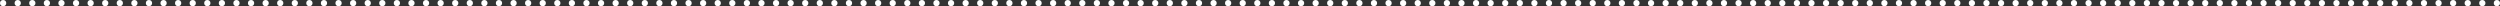 <svg width="1200" height="3" viewBox="0 0 1200 3" fill="none" xmlns="http://www.w3.org/2000/svg">
<rect x="0" y="0" width="1200" height="3" fill="#333333" stroke="none"/>
<circle cx="1.5" cy="1.5" r="1.5" fill="white"/>
<circle cx="8.5" cy="1.5" r="1.5" fill="white"/>
<circle cx="15.5" cy="1.5" r="1.5" fill="white"/>
<circle cx="22.5" cy="1.5" r="1.5" fill="white"/>
<circle cx="29.5" cy="1.5" r="1.5" fill="white"/>
<circle cx="36.5" cy="1.5" r="1.5" fill="white"/>
<circle cx="43.5" cy="1.5" r="1.5" fill="white"/>
<circle cx="50.5" cy="1.5" r="1.5" fill="white"/>
<circle cx="57.5" cy="1.5" r="1.5" fill="white"/>
<circle cx="64.5" cy="1.5" r="1.5" fill="white"/>
<circle cx="71.5" cy="1.5" r="1.5" fill="white"/>
<circle cx="78.5" cy="1.5" r="1.5" fill="white"/>
<circle cx="85.5" cy="1.5" r="1.5" fill="white"/>
<circle cx="92.5" cy="1.5" r="1.5" fill="white"/>
<circle cx="99.5" cy="1.5" r="1.5" fill="white"/>
<circle cx="106.5" cy="1.5" r="1.5" fill="white"/>
<circle cx="113.5" cy="1.5" r="1.5" fill="white"/>
<circle cx="120.5" cy="1.5" r="1.5" fill="white"/>
<circle cx="127.5" cy="1.5" r="1.5" fill="white"/>
<circle cx="134.5" cy="1.5" r="1.5" fill="white"/>
<circle cx="141.5" cy="1.5" r="1.5" fill="white"/>
<circle cx="148.5" cy="1.5" r="1.5" fill="white"/>
<circle cx="155.5" cy="1.5" r="1.5" fill="white"/>
<circle cx="162.5" cy="1.5" r="1.5" fill="white"/>
<circle cx="169.5" cy="1.5" r="1.5" fill="white"/>
<circle cx="176.5" cy="1.5" r="1.5" fill="white"/>
<circle cx="183.5" cy="1.5" r="1.5" fill="white"/>
<circle cx="190.5" cy="1.5" r="1.5" fill="white"/>
<circle cx="197.5" cy="1.5" r="1.5" fill="white"/>
<circle cx="204.5" cy="1.5" r="1.5" fill="white"/>
<circle cx="211.5" cy="1.5" r="1.5" fill="white"/>
<circle cx="218.5" cy="1.5" r="1.5" fill="white"/>
<circle cx="225.5" cy="1.5" r="1.5" fill="white"/>
<circle cx="232.5" cy="1.5" r="1.5" fill="white"/>
<circle cx="239.5" cy="1.5" r="1.5" fill="white"/>
<circle cx="246.5" cy="1.5" r="1.5" fill="white"/>
<circle cx="253.5" cy="1.5" r="1.5" fill="white"/>
<circle cx="260.5" cy="1.5" r="1.5" fill="white"/>
<circle cx="267.5" cy="1.5" r="1.5" fill="white"/>
<circle cx="274.5" cy="1.5" r="1.5" fill="white"/>
<circle cx="281.5" cy="1.5" r="1.5" fill="white"/>
<circle cx="288.5" cy="1.5" r="1.5" fill="white"/>
<circle cx="295.5" cy="1.5" r="1.5" fill="white"/>
<circle cx="302.5" cy="1.5" r="1.5" fill="white"/>
<circle cx="309.5" cy="1.5" r="1.5" fill="white"/>
<circle cx="316.5" cy="1.5" r="1.5" fill="white"/>
<circle cx="323.5" cy="1.5" r="1.5" fill="white"/>
<circle cx="330.5" cy="1.5" r="1.5" fill="white"/>
<circle cx="337.5" cy="1.5" r="1.5" fill="white"/>
<circle cx="344.5" cy="1.5" r="1.5" fill="white"/>
<circle cx="351.5" cy="1.5" r="1.5" fill="white"/>
<circle cx="358.5" cy="1.5" r="1.5" fill="white"/>
<circle cx="365.5" cy="1.5" r="1.5" fill="white"/>
<circle cx="372.5" cy="1.5" r="1.5" fill="white"/>
<circle cx="379.5" cy="1.5" r="1.5" fill="white"/>
<circle cx="386.5" cy="1.5" r="1.5" fill="white"/>
<circle cx="393.5" cy="1.5" r="1.5" fill="white"/>
<circle cx="400.5" cy="1.5" r="1.5" fill="white"/>
<circle cx="407.5" cy="1.5" r="1.5" fill="white"/>
<circle cx="414.5" cy="1.5" r="1.5" fill="white"/>
<circle cx="421.5" cy="1.5" r="1.5" fill="white"/>
<circle cx="428.5" cy="1.5" r="1.5" fill="white"/>
<circle cx="435.5" cy="1.5" r="1.5" fill="white"/>
<circle cx="442.5" cy="1.5" r="1.5" fill="white"/>
<circle cx="449.5" cy="1.5" r="1.5" fill="white"/>
<circle cx="456.5" cy="1.5" r="1.5" fill="white"/>
<circle cx="463.5" cy="1.5" r="1.5" fill="white"/>
<circle cx="470.5" cy="1.5" r="1.5" fill="white"/>
<circle cx="477.5" cy="1.5" r="1.5" fill="white"/>
<circle cx="484.5" cy="1.5" r="1.5" fill="white"/>
<circle cx="491.5" cy="1.5" r="1.5" fill="white"/>
<circle cx="498.5" cy="1.5" r="1.5" fill="white"/>
<circle cx="505.5" cy="1.5" r="1.5" fill="white"/>
<circle cx="512.5" cy="1.5" r="1.5" fill="white"/>
<circle cx="519.5" cy="1.5" r="1.5" fill="white"/>
<circle cx="526.5" cy="1.5" r="1.5" fill="white"/>
<circle cx="533.5" cy="1.5" r="1.5" fill="white"/>
<circle cx="540.5" cy="1.5" r="1.5" fill="white"/>
<circle cx="547.5" cy="1.5" r="1.5" fill="white"/>
<circle cx="554.5" cy="1.5" r="1.5" fill="white"/>
<circle cx="561.5" cy="1.5" r="1.5" fill="white"/>
<circle cx="568.5" cy="1.5" r="1.5" fill="white"/>
<circle cx="575.5" cy="1.5" r="1.5" fill="white"/>
<circle cx="582.5" cy="1.5" r="1.5" fill="white"/>
<circle cx="589.5" cy="1.5" r="1.5" fill="white"/>
<circle cx="596.5" cy="1.5" r="1.5" fill="white"/>
<circle cx="603.5" cy="1.5" r="1.5" fill="white"/>
<circle cx="610.5" cy="1.5" r="1.5" fill="white"/>
<circle cx="617.5" cy="1.5" r="1.5" fill="white"/>
<circle cx="624.5" cy="1.5" r="1.5" fill="white"/>
<circle cx="631.5" cy="1.5" r="1.5" fill="white"/>
<circle cx="638.5" cy="1.5" r="1.5" fill="white"/>
<circle cx="645.5" cy="1.5" r="1.5" fill="white"/>
<circle cx="652.5" cy="1.5" r="1.5" fill="white"/>
<circle cx="659.5" cy="1.5" r="1.5" fill="white"/>
<circle cx="666.5" cy="1.5" r="1.5" fill="white"/>
<circle cx="673.5" cy="1.5" r="1.5" fill="white"/>
<circle cx="680.5" cy="1.5" r="1.5" fill="white"/>
<circle cx="687.5" cy="1.5" r="1.5" fill="white"/>
<circle cx="694.5" cy="1.5" r="1.5" fill="white"/>
<circle cx="701.5" cy="1.5" r="1.5" fill="white"/>
<circle cx="708.5" cy="1.5" r="1.5" fill="white"/>
<circle cx="715.5" cy="1.5" r="1.5" fill="white"/>
<circle cx="722.5" cy="1.5" r="1.5" fill="white"/>
<circle cx="729.5" cy="1.5" r="1.5" fill="white"/>
<circle cx="736.5" cy="1.5" r="1.5" fill="white"/>
<circle cx="743.5" cy="1.5" r="1.5" fill="white"/>
<circle cx="750.5" cy="1.5" r="1.5" fill="white"/>
<circle cx="757.5" cy="1.5" r="1.5" fill="white"/>
<circle cx="764.5" cy="1.5" r="1.5" fill="white"/>
<circle cx="771.5" cy="1.5" r="1.5" fill="white"/>
<circle cx="778.5" cy="1.5" r="1.5" fill="white"/>
<circle cx="785.5" cy="1.5" r="1.5" fill="white"/>
<circle cx="792.5" cy="1.5" r="1.5" fill="white"/>
<circle cx="799.5" cy="1.5" r="1.5" fill="white"/>
<circle cx="806.5" cy="1.5" r="1.5" fill="white"/>
<circle cx="813.5" cy="1.5" r="1.5" fill="white"/>
<circle cx="820.5" cy="1.5" r="1.5" fill="white"/>
<circle cx="827.5" cy="1.5" r="1.5" fill="white"/>
<circle cx="834.5" cy="1.5" r="1.5" fill="white"/>
<circle cx="841.5" cy="1.5" r="1.5" fill="white"/>
<circle cx="848.5" cy="1.5" r="1.5" fill="white"/>
<circle cx="855.5" cy="1.5" r="1.5" fill="white"/>
<circle cx="862.5" cy="1.5" r="1.5" fill="white"/>
<circle cx="869.5" cy="1.5" r="1.5" fill="white"/>
<circle cx="876.5" cy="1.5" r="1.5" fill="white"/>
<circle cx="883.5" cy="1.5" r="1.5" fill="white"/>
<circle cx="890.5" cy="1.5" r="1.5" fill="white"/>
<circle cx="897.5" cy="1.5" r="1.5" fill="white"/>
<circle cx="904.5" cy="1.5" r="1.5" fill="white"/>
<circle cx="911.5" cy="1.5" r="1.5" fill="white"/>
<circle cx="918.5" cy="1.5" r="1.5" fill="white"/>
<circle cx="925.5" cy="1.5" r="1.5" fill="white"/>
<circle cx="932.5" cy="1.5" r="1.5" fill="white"/>
<circle cx="939.5" cy="1.5" r="1.5" fill="white"/>
<circle cx="946.5" cy="1.5" r="1.5" fill="white"/>
<circle cx="953.5" cy="1.5" r="1.5" fill="white"/>
<circle cx="960.5" cy="1.5" r="1.5" fill="white"/>
<circle cx="967.5" cy="1.5" r="1.5" fill="white"/>
<circle cx="974.5" cy="1.5" r="1.5" fill="white"/>
<circle cx="981.5" cy="1.5" r="1.5" fill="white"/>
<circle cx="988.5" cy="1.5" r="1.5" fill="white"/>
<circle cx="995.5" cy="1.5" r="1.5" fill="white"/>
<circle cx="1002.5" cy="1.5" r="1.5" fill="white"/>
<circle cx="1009.5" cy="1.5" r="1.5" fill="white"/>
<circle cx="1016.5" cy="1.5" r="1.5" fill="white"/>
<circle cx="1023.5" cy="1.5" r="1.5" fill="white"/>
<circle cx="1030.5" cy="1.5" r="1.5" fill="white"/>
<circle cx="1037.5" cy="1.5" r="1.5" fill="white"/>
<circle cx="1044.5" cy="1.5" r="1.5" fill="white"/>
<circle cx="1051.5" cy="1.5" r="1.5" fill="white"/>
<circle cx="1058.5" cy="1.5" r="1.5" fill="white"/>
<circle cx="1065.5" cy="1.5" r="1.5" fill="white"/>
<circle cx="1072.5" cy="1.5" r="1.5" fill="white"/>
<circle cx="1079.5" cy="1.5" r="1.5" fill="white"/>
<circle cx="1086.5" cy="1.5" r="1.5" fill="white"/>
<circle cx="1093.5" cy="1.5" r="1.5" fill="white"/>
<circle cx="1100.5" cy="1.5" r="1.5" fill="white"/>
<circle cx="1107.5" cy="1.5" r="1.5" fill="white"/>
<circle cx="1114.5" cy="1.5" r="1.5" fill="white"/>
<circle cx="1121.5" cy="1.5" r="1.5" fill="white"/>
<circle cx="1128.5" cy="1.5" r="1.5" fill="white"/>
<circle cx="1135.5" cy="1.5" r="1.5" fill="white"/>
<circle cx="1142.5" cy="1.5" r="1.5" fill="white"/>
<circle cx="1149.5" cy="1.5" r="1.5" fill="white"/>
<circle cx="1156.5" cy="1.5" r="1.5" fill="white"/>
<circle cx="1163.5" cy="1.5" r="1.5" fill="white"/>
<circle cx="1170.5" cy="1.5" r="1.5" fill="white"/>
<circle cx="1177.5" cy="1.5" r="1.5" fill="white"/>
<circle cx="1184.5" cy="1.5" r="1.5" fill="white"/>
<circle cx="1191.5" cy="1.5" r="1.5" fill="white"/>
<circle cx="1198.5" cy="1.5" r="1.5" fill="white"/>
</svg>

